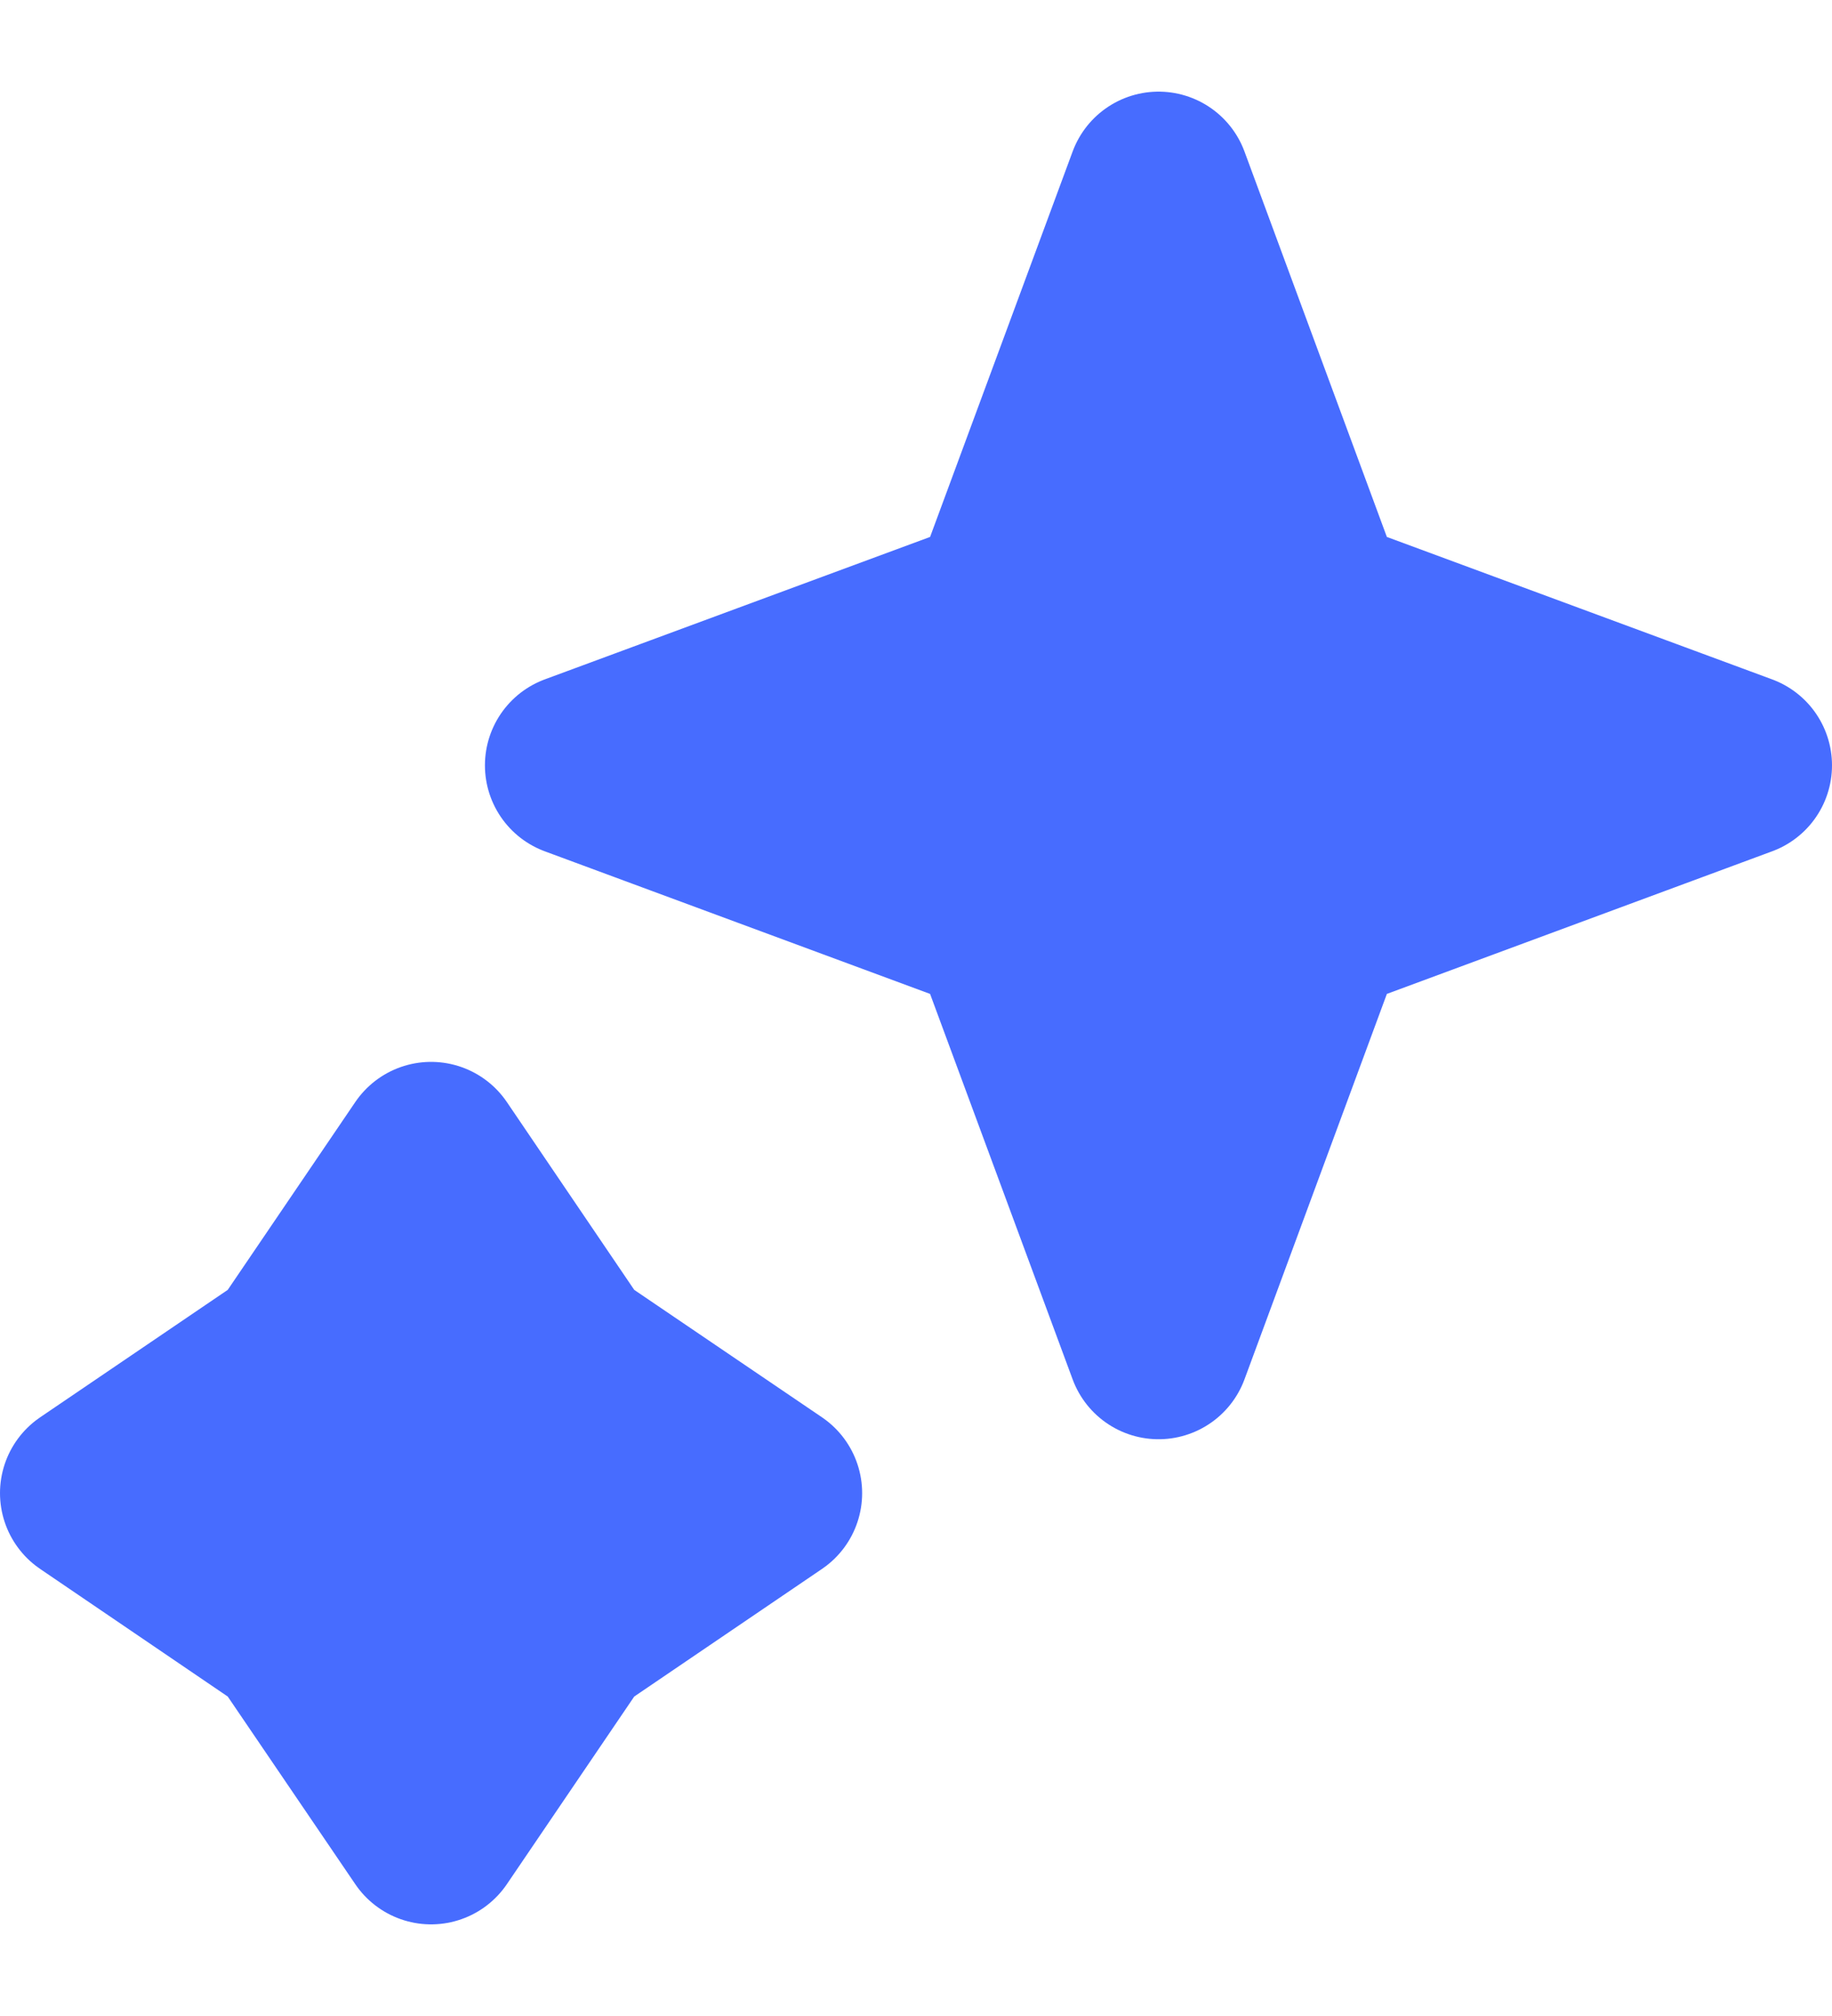 <svg width="10" height="11" viewBox="0 0 10 11" fill="none" xmlns="http://www.w3.org/2000/svg">
<path d="M6.324 1L7.181 3.319L9.5 4.176L7.181 5.034L6.324 7.353L5.466 5.034L3.147 4.176L5.466 3.319L6.324 1Z" fill="#476CFF"/>
<path d="M2.353 6.294L3.102 7.398L4.206 8.147L3.102 8.897L2.353 10L1.603 8.897L0.5 8.147L1.603 7.398L2.353 6.294Z" fill="#476CFF"/>
<path d="M6.324 1L7.181 3.319L9.5 4.176L7.181 5.034L6.324 7.353L5.466 5.034L3.147 4.176L5.466 3.319L6.324 1Z" stroke="#476CFF" stroke-linejoin="round"/>
<path d="M2.353 6.294L3.102 7.398L4.206 8.147L3.102 8.897L2.353 10L1.603 8.897L0.5 8.147L1.603 7.398L2.353 6.294Z" stroke="#476CFF" stroke-linejoin="round"/>
</svg>
